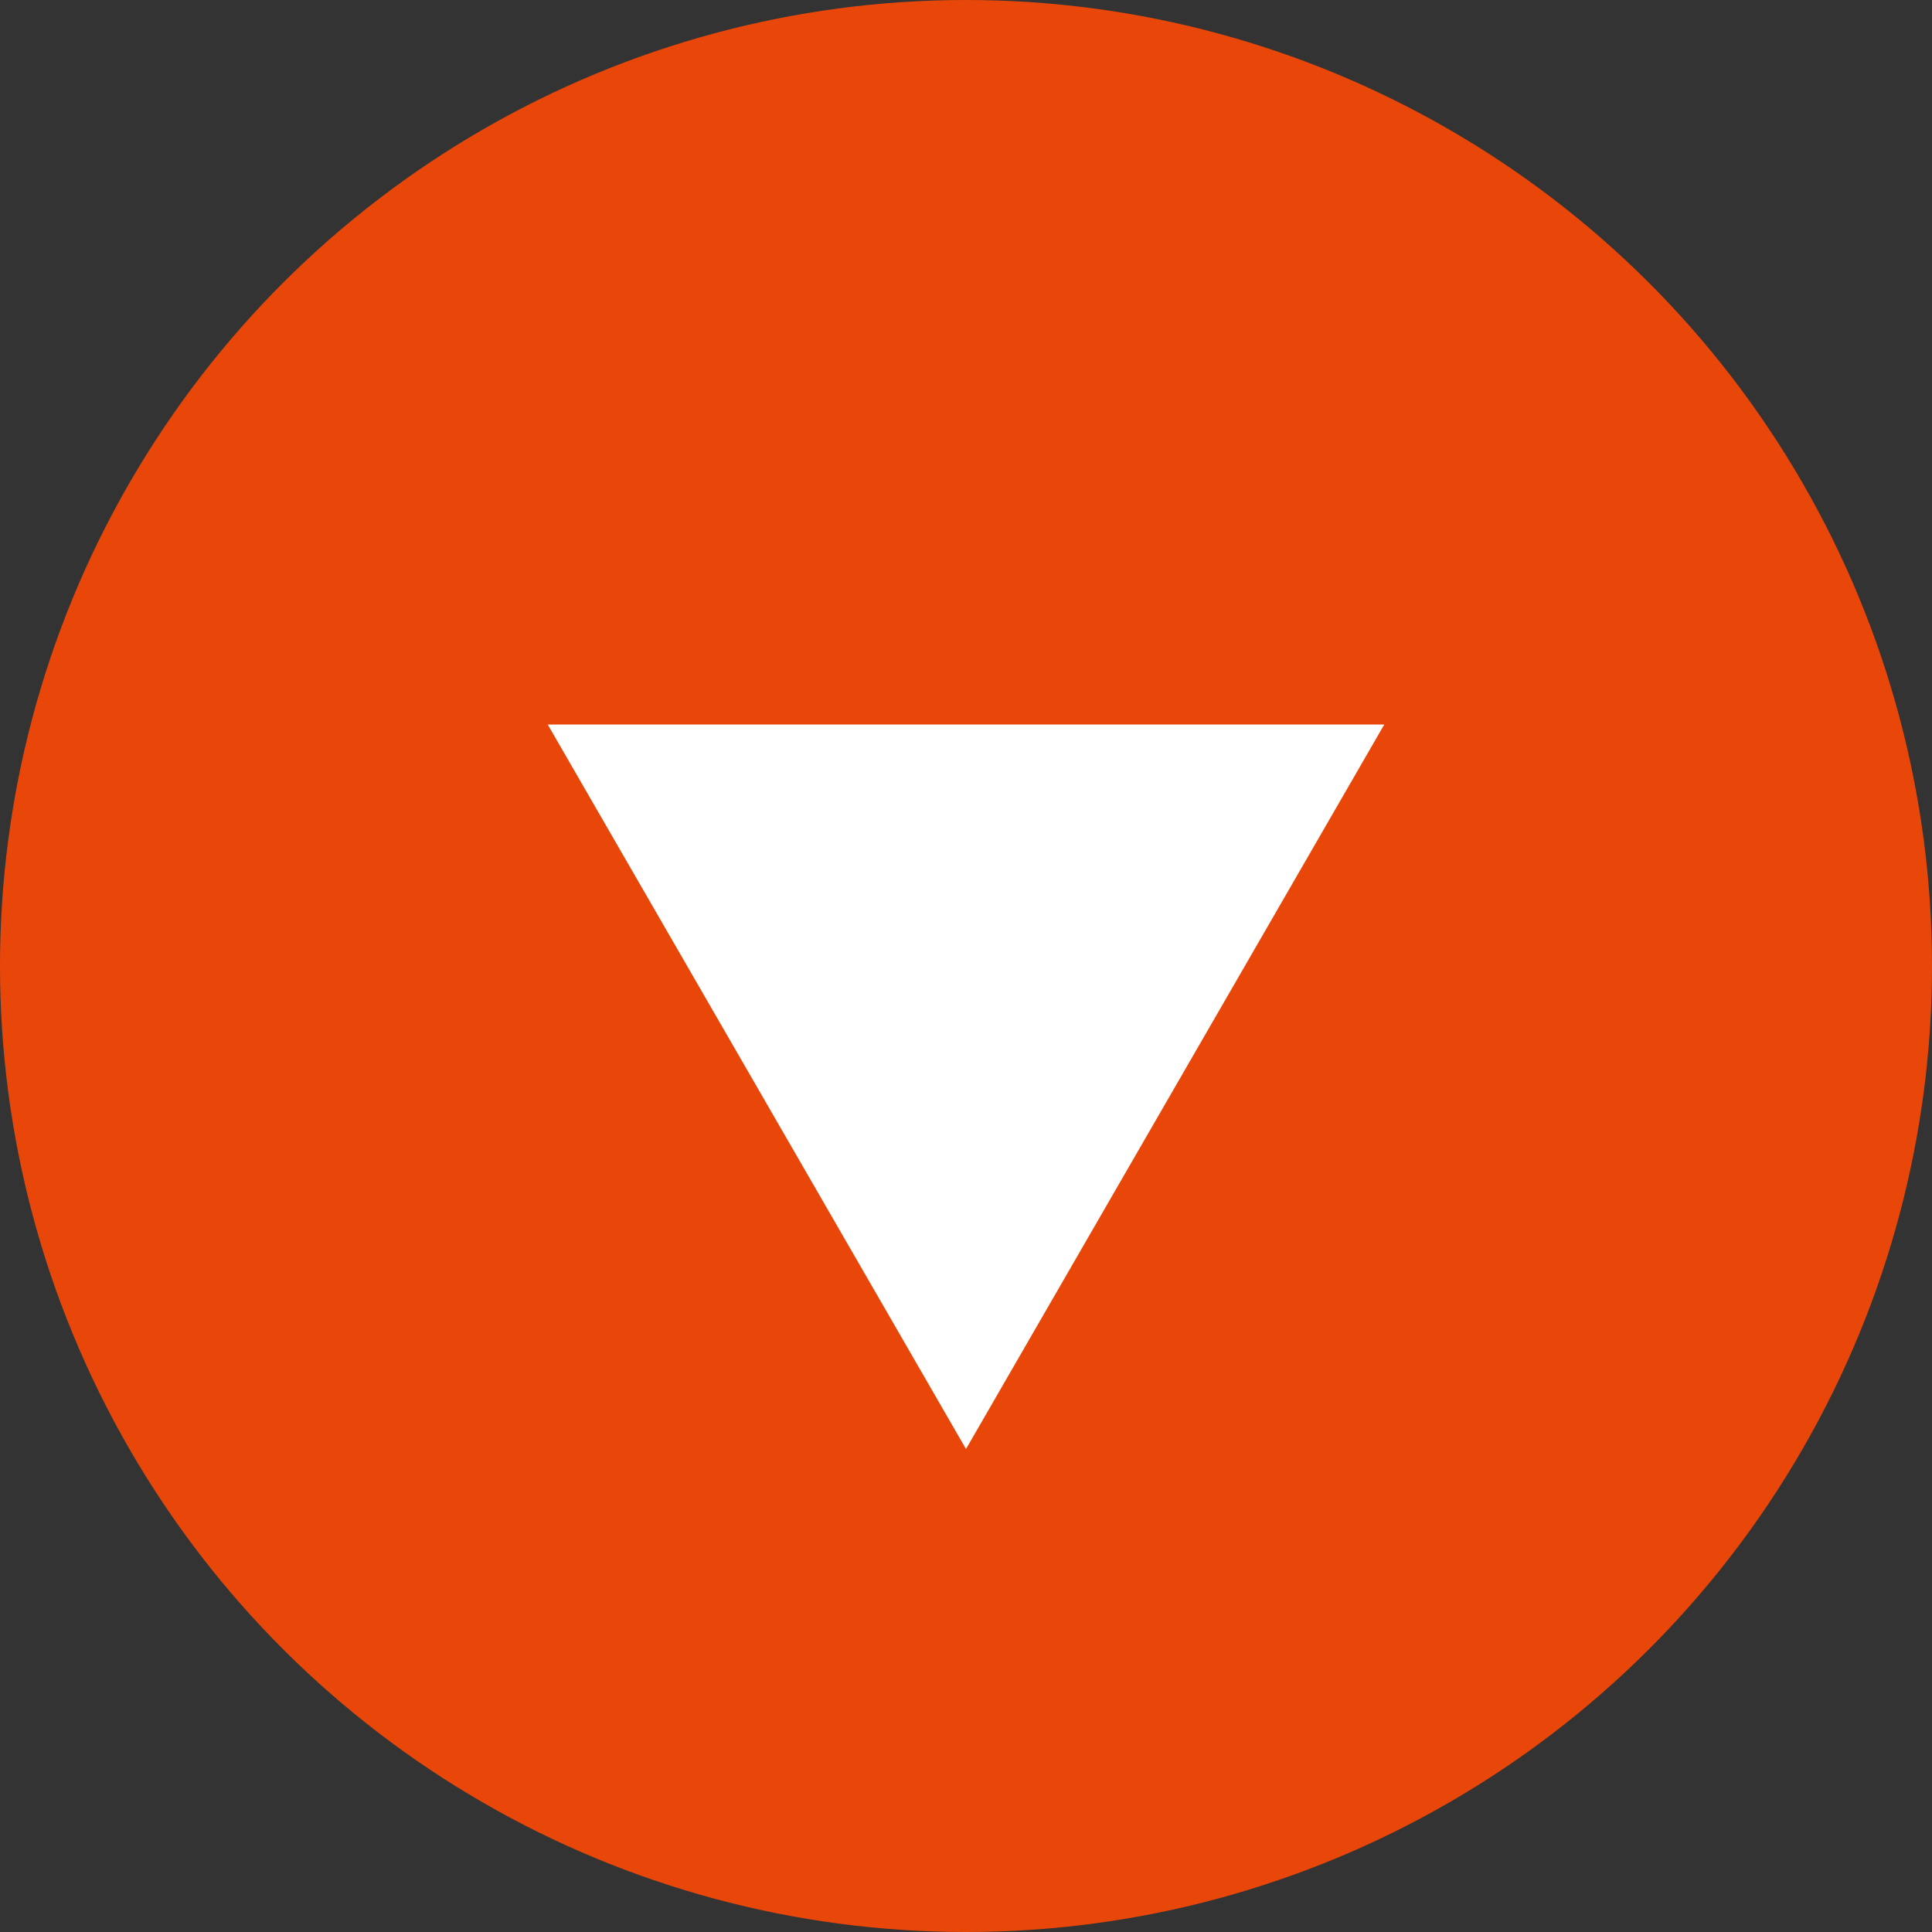 <svg width="16" height="16" viewBox="0 0 16 16" fill="none" xmlns="http://www.w3.org/2000/svg">
<rect x="0" y="0" width="16" height="16" fill="#333333" stroke="none"/>
<ellipse cx="8" cy="8" rx="8" ry="8" transform="rotate(90 8 8)" fill="#E94709"/>
<path d="M8 12L4.536 6L11.464 6L8 12Z" fill="white"/>
</svg>
